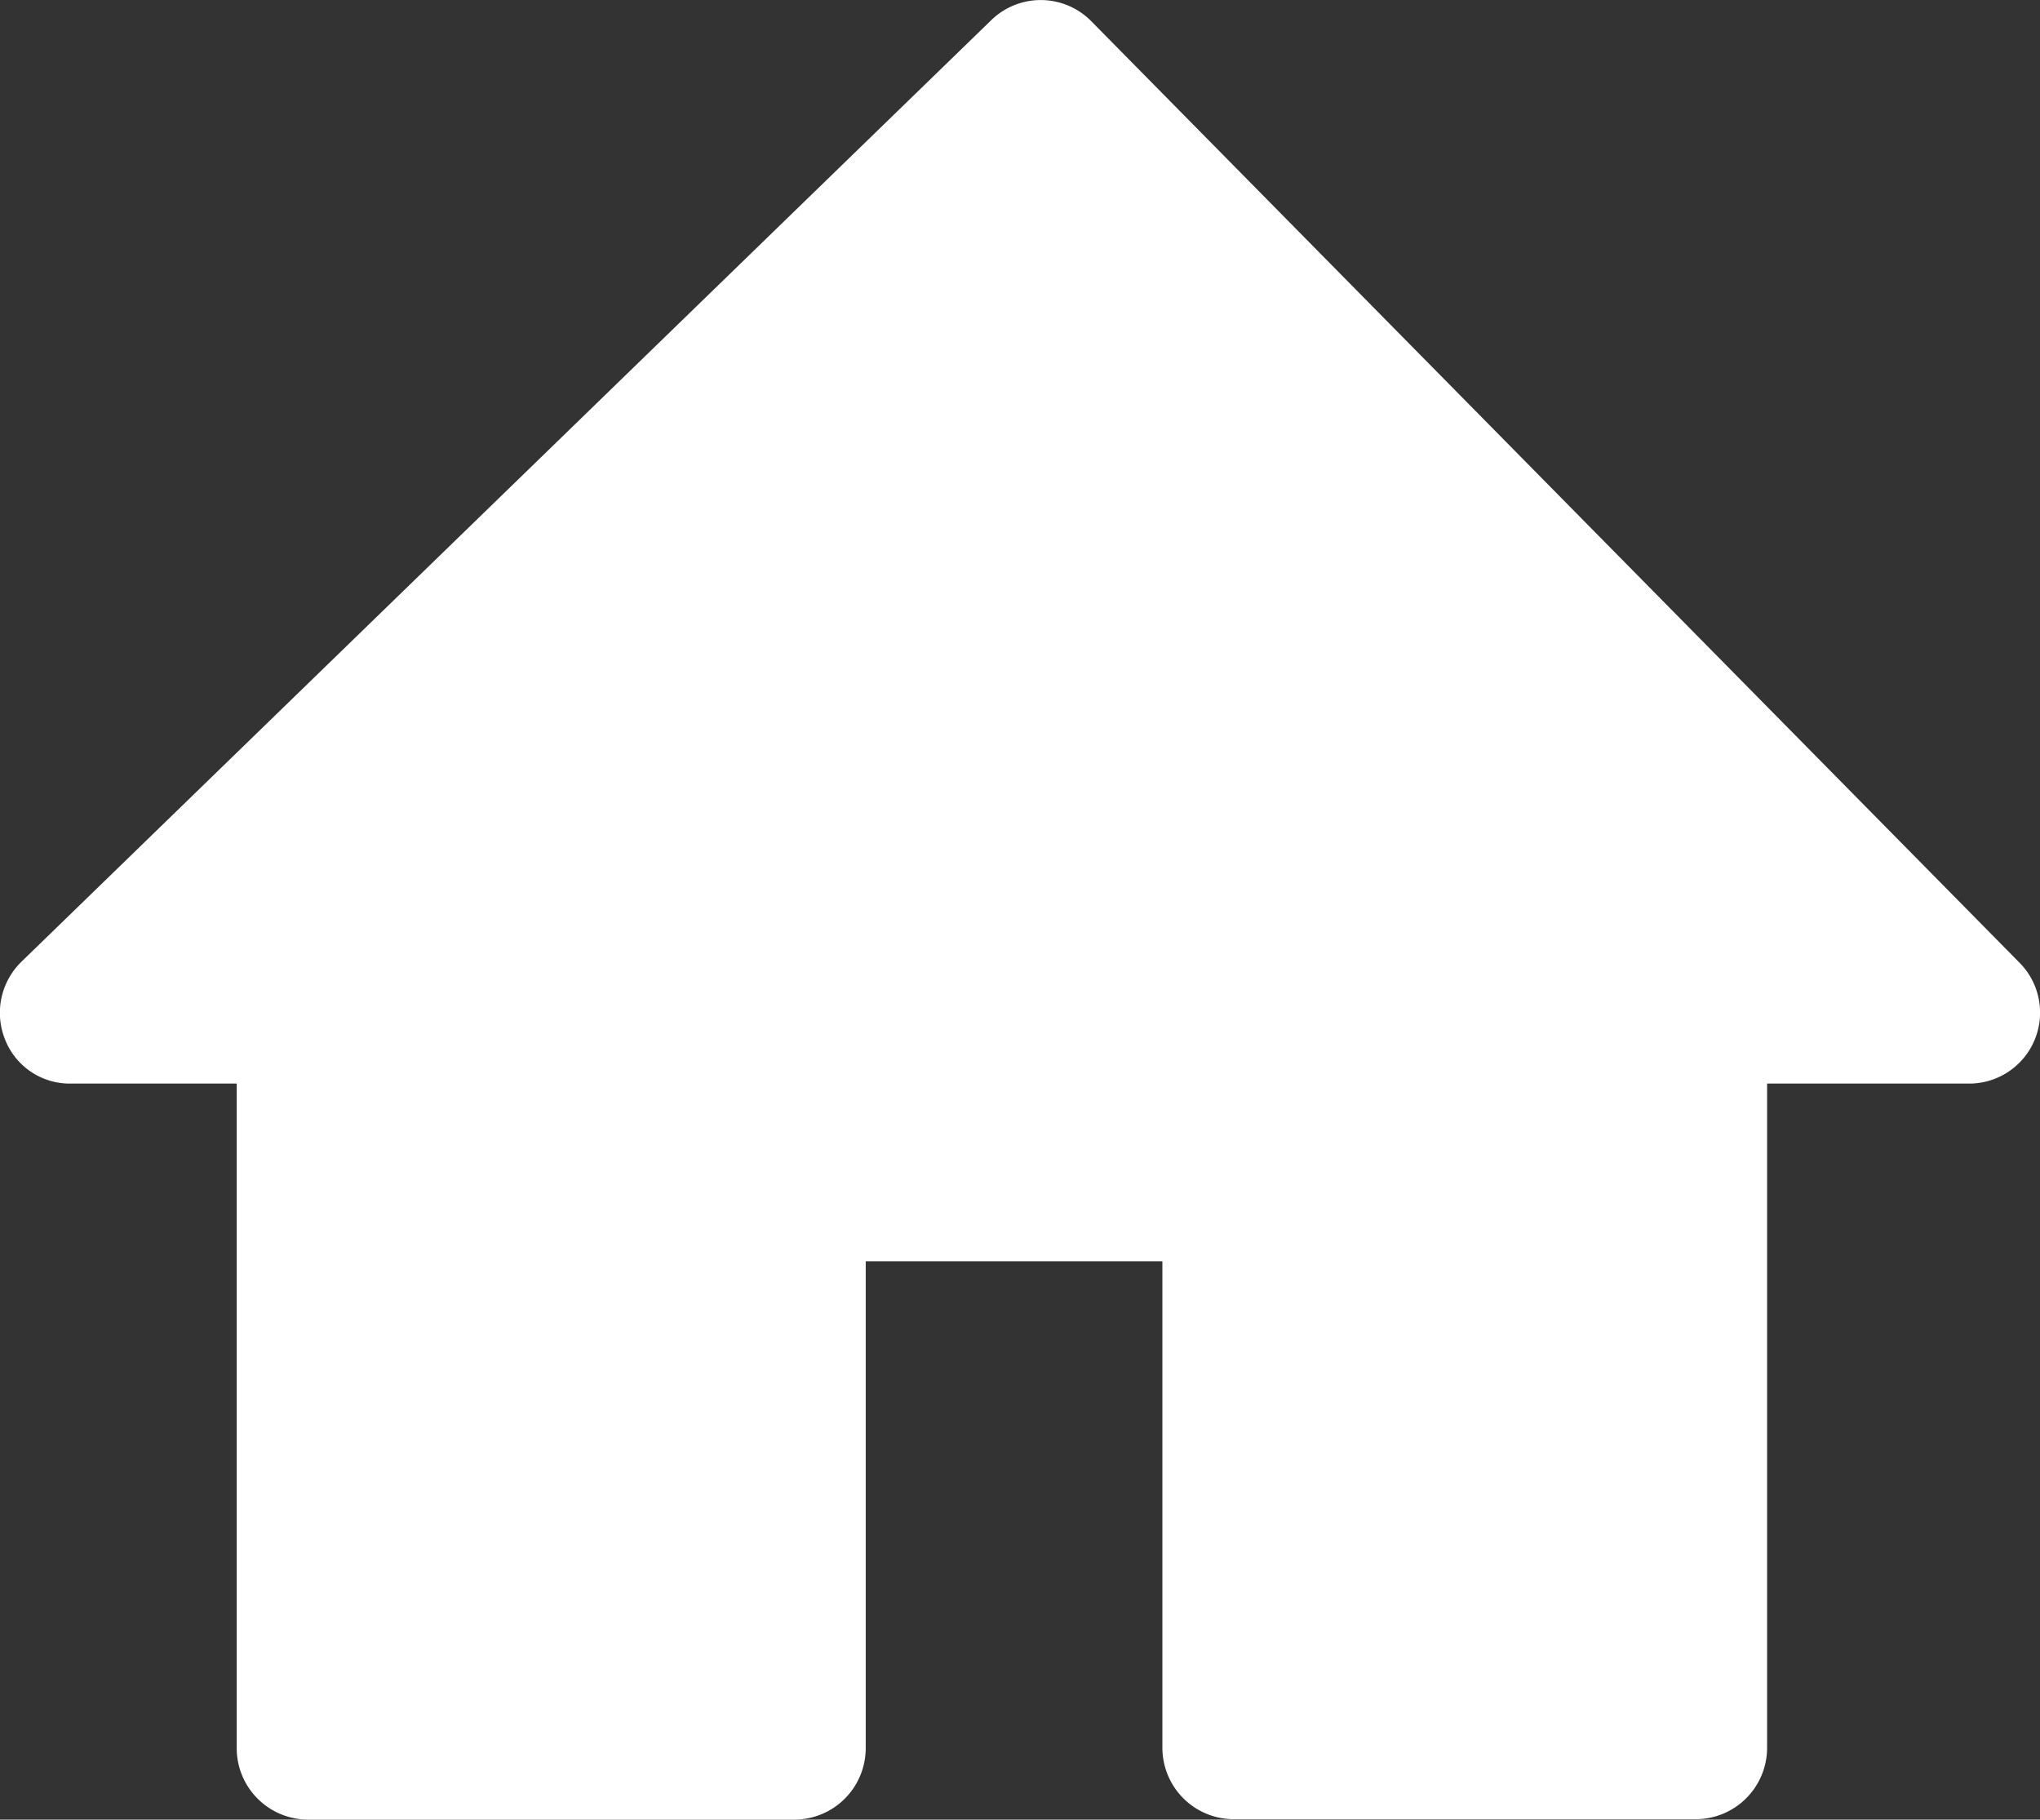 <svg xmlns="http://www.w3.org/2000/svg" width="15.444" height="13.773" viewBox="0 0 15.444 13.773"><rect x="0" y="0" width="15.444" height="13.773" fill="#333333" stroke="none"/><defs><style>.a{fill:#fff;}</style></defs><g transform="translate(0 0)"><path class="a" d="M.534,34.555H1.792v5.032a.541.541,0,0,0,.539.539H6.015a.541.541,0,0,0,.539-.539V35.9H8.8v3.684a.541.541,0,0,0,.539.539h3.5a.541.541,0,0,0,.539-.539V34.555H14.91a.537.537,0,0,0,.377-.917L8.261,26.513a.537.537,0,0,0-.755-.009L.165,33.63a.54.54,0,0,0-.126.593A.526.526,0,0,0,.534,34.555Z" transform="translate(0 -26.353)"/></g></svg>